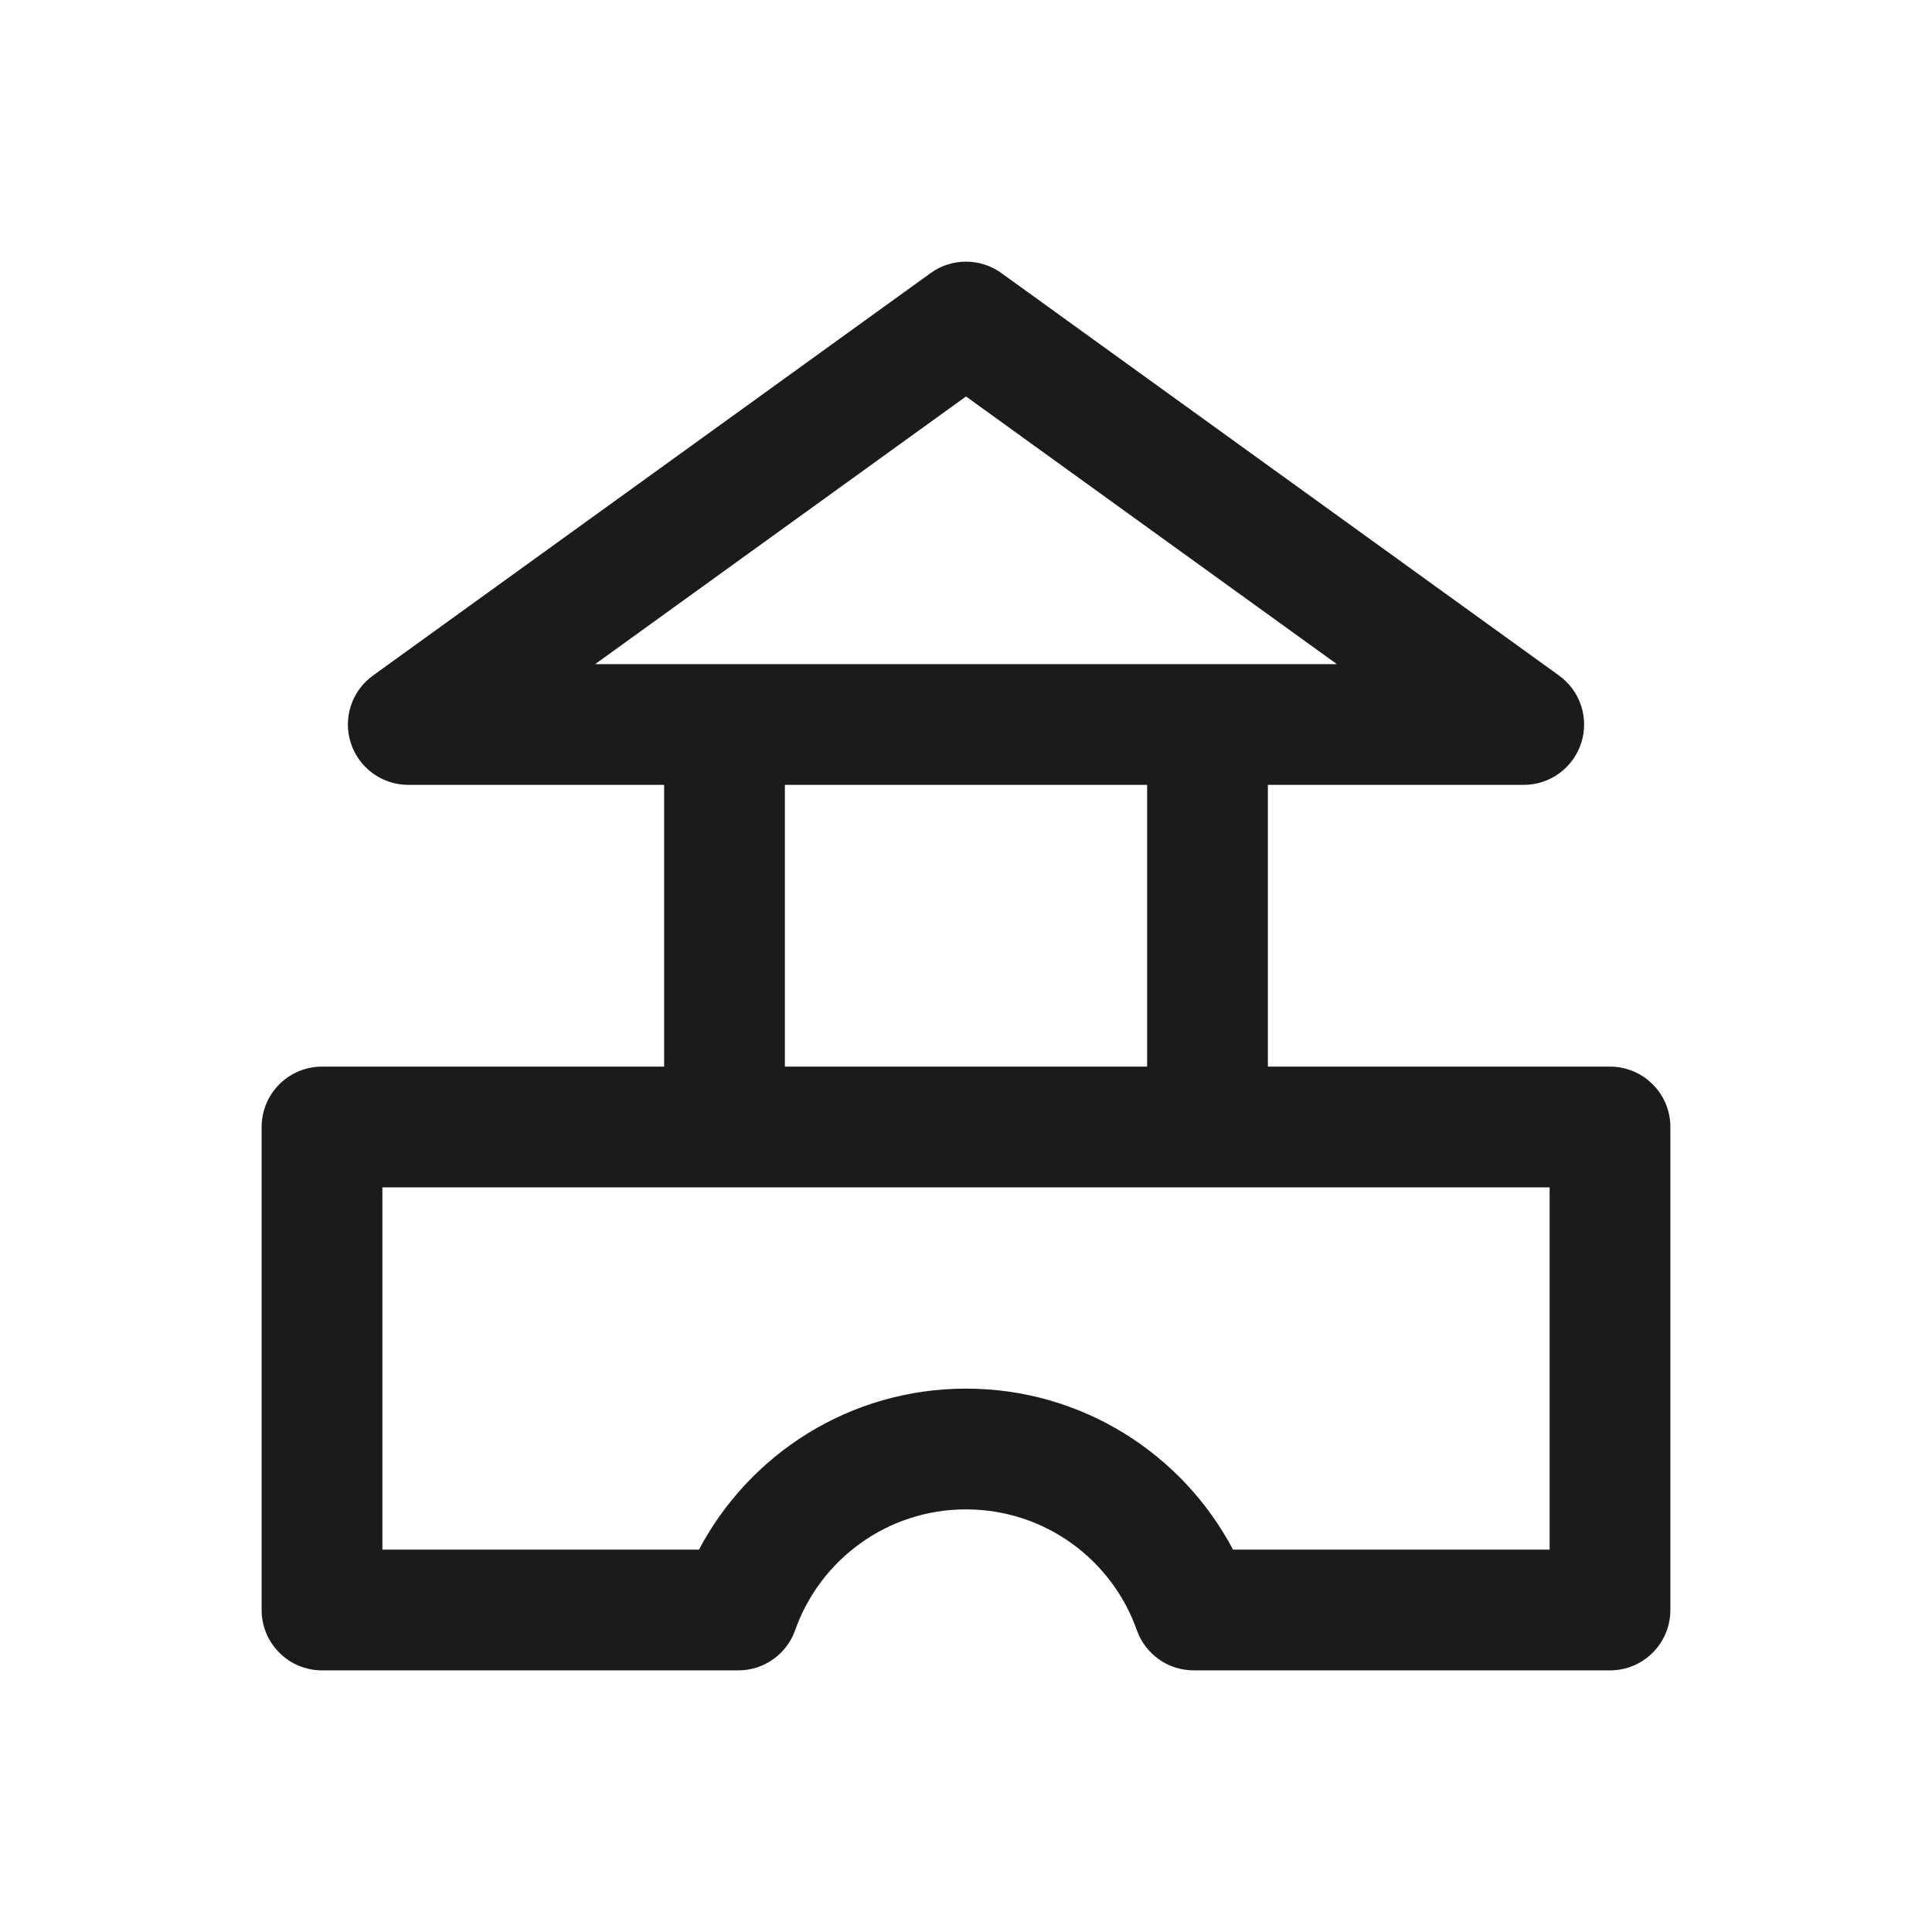 <svg width="24" height="24" viewBox="0 0 24 24" fill="none" xmlns="http://www.w3.org/2000/svg">
<path fill-rule="evenodd" clip-rule="evenodd" d="M12.439 3.392C12.177 3.203 11.823 3.203 11.561 3.392L4.633 8.392C4.369 8.582 4.258 8.921 4.358 9.231C4.458 9.54 4.747 9.75 5.072 9.75H8.25V13.25H4C3.586 13.25 3.25 13.586 3.25 14V20C3.25 20.414 3.586 20.75 4 20.75H9.171C9.489 20.75 9.772 20.55 9.878 20.25C10.187 19.375 11.021 18.75 12 18.75C12.979 18.75 13.813 19.375 14.122 20.25C14.228 20.55 14.511 20.75 14.829 20.75H20C20.414 20.75 20.75 20.414 20.75 20V14C20.75 13.586 20.414 13.25 20 13.25H15.75V9.75H18.928C19.254 9.75 19.542 9.54 19.642 9.231C19.742 8.921 19.631 8.582 19.367 8.392L12.439 3.392ZM14.25 9.75H9.75V13.25H14.25V9.75ZM16.607 8.25L12 4.925L7.393 8.25H16.607ZM4.75 14.75H19.25V19.25H15.317C14.689 18.061 13.44 17.25 12 17.25C10.56 17.25 9.311 18.061 8.683 19.25H4.75V14.75Z" fill="#1B1B1B"/>
</svg>

